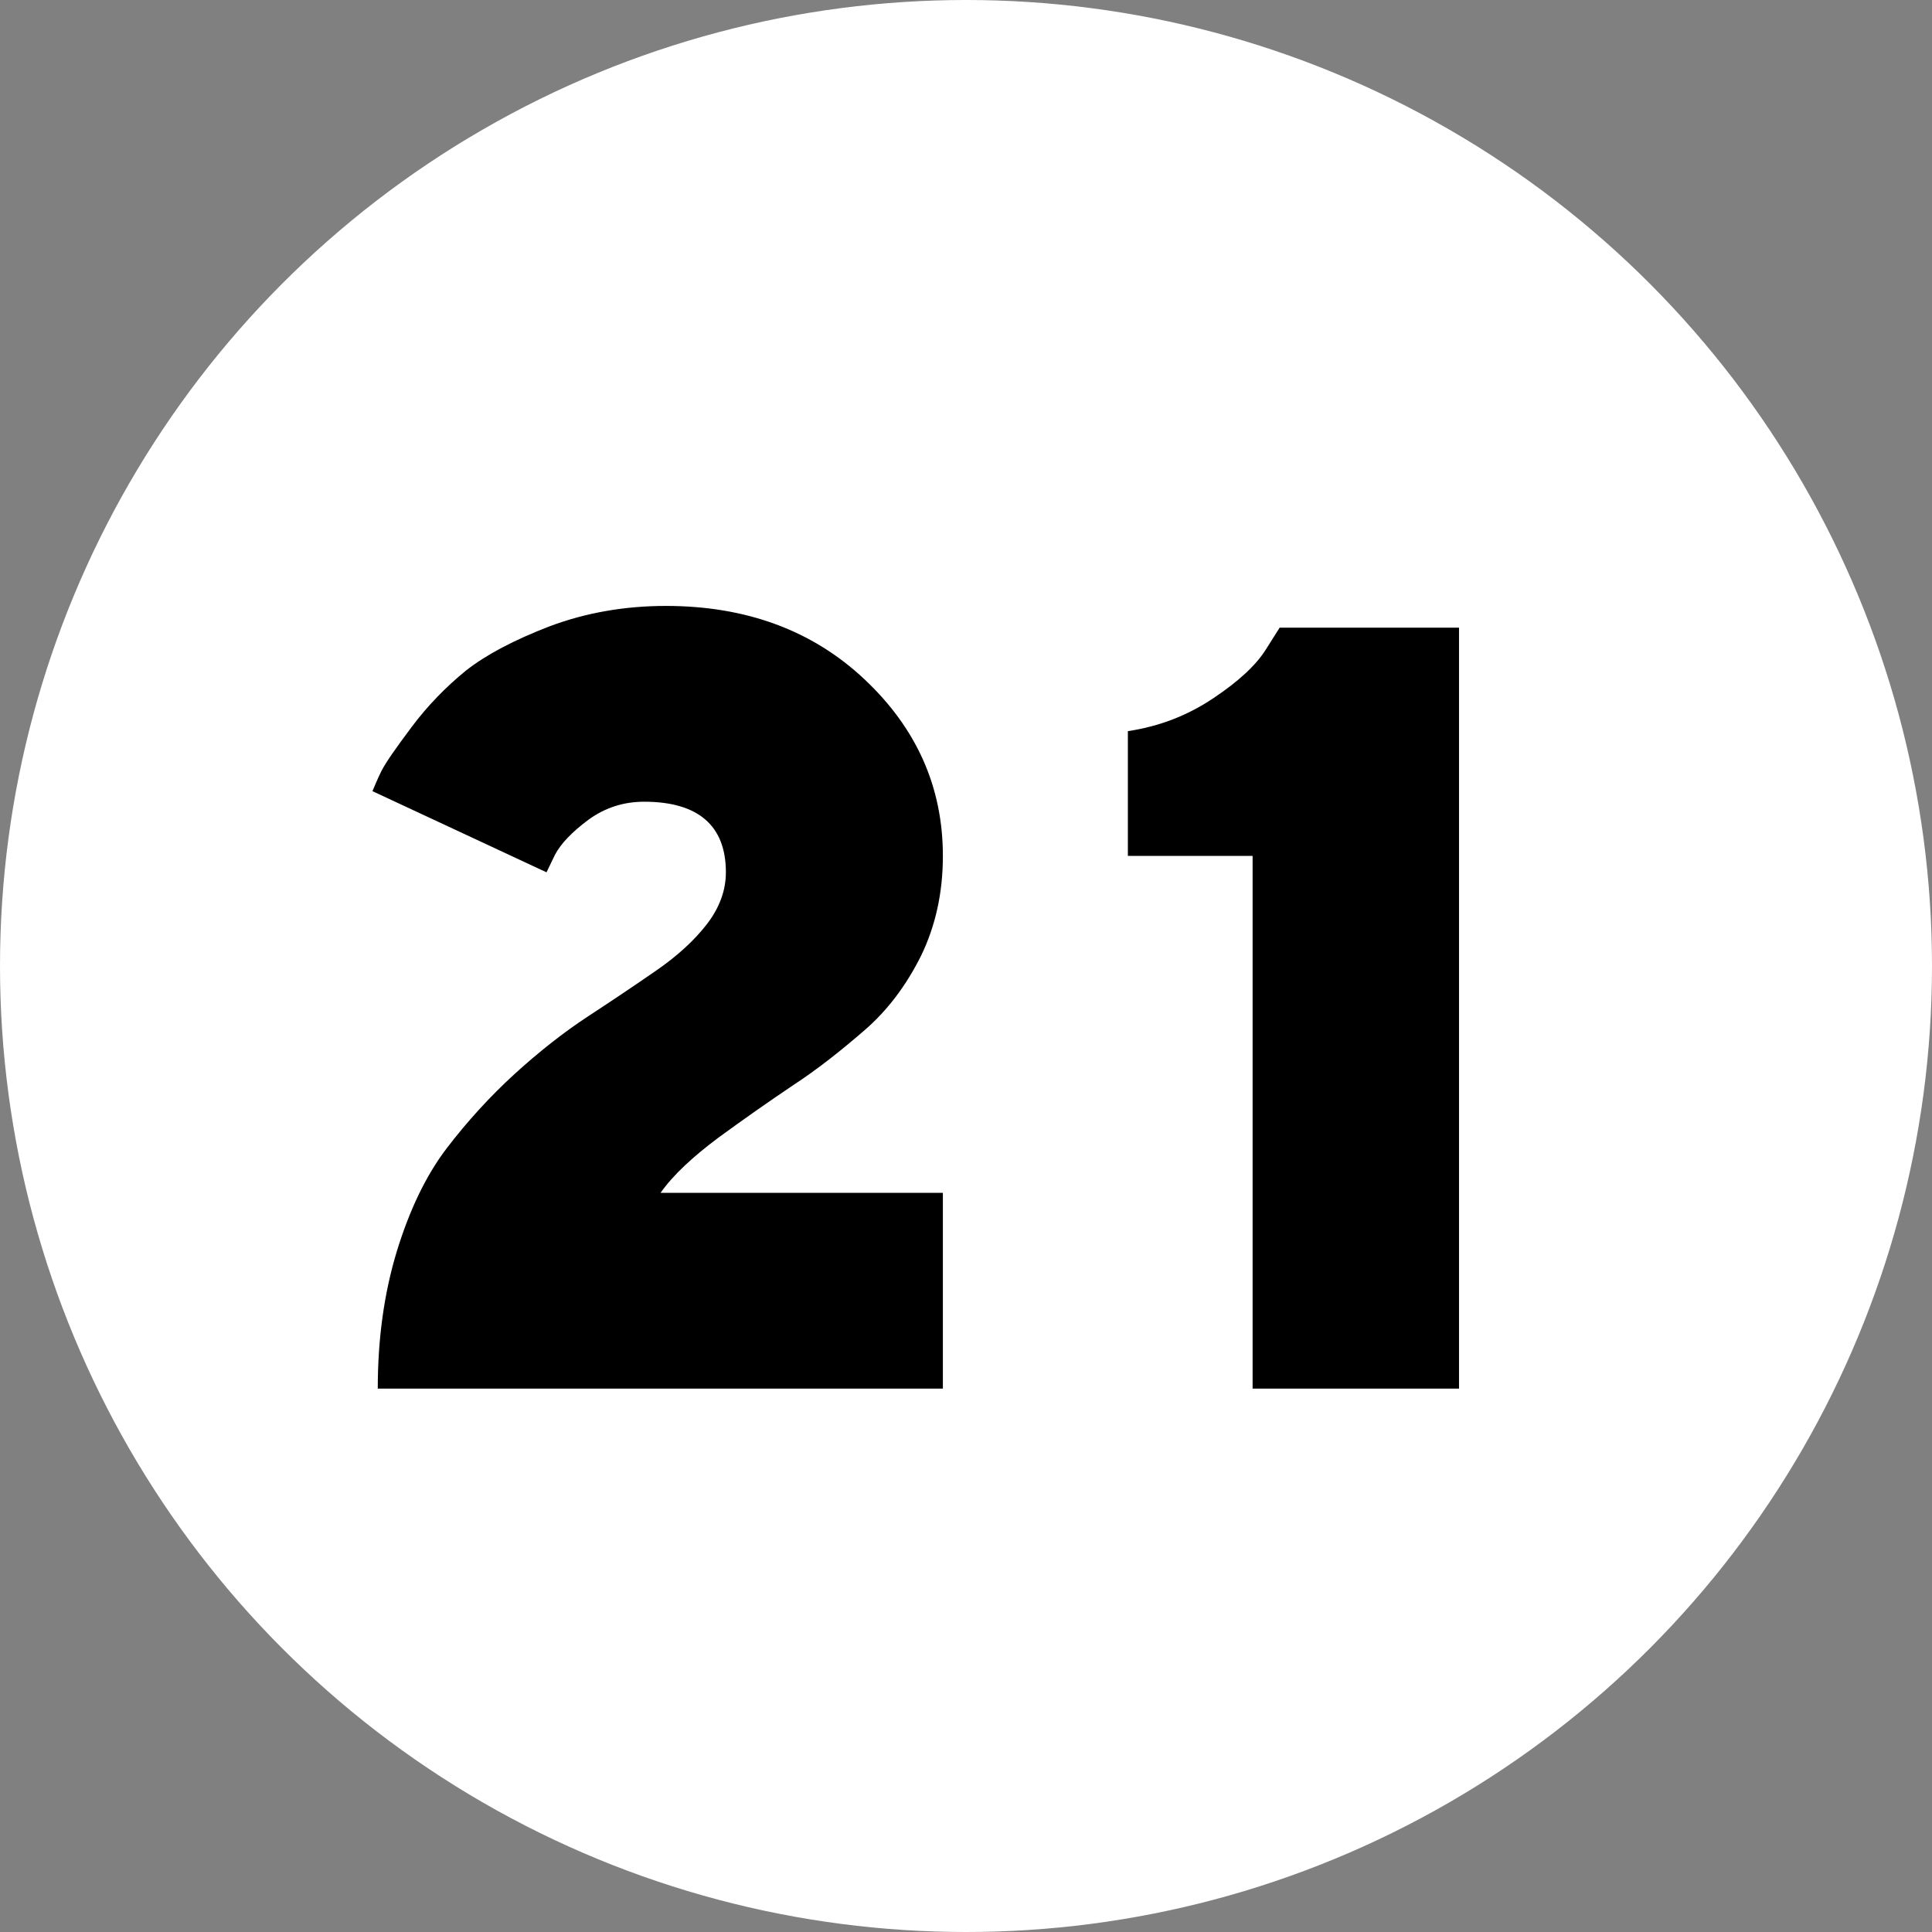 <?xml version="1.0" encoding="UTF-8"?> <svg xmlns="http://www.w3.org/2000/svg" width="32" height="32" viewBox="0 0 32 32" fill="none"><rect x="0" y="0" width="32" height="32" fill="#808080" stroke="none"/><g clip-path="url(#clip0_4637_3684)"><circle cx="16" cy="16" r="16" fill="white"></circle><path d="M15.617 23H6.257C6.257 22.174 6.362 21.418 6.573 20.724C6.784 20.038 7.057 19.467 7.399 19.019C7.742 18.57 8.12 18.157 8.524 17.788C8.929 17.419 9.342 17.094 9.746 16.83C10.15 16.566 10.528 16.311 10.871 16.074C11.214 15.837 11.495 15.582 11.706 15.31C11.917 15.037 12.023 14.747 12.023 14.448C12.023 13.675 11.565 13.279 10.669 13.279C10.317 13.279 10.01 13.385 9.746 13.578C9.474 13.78 9.289 13.974 9.192 14.158L9.052 14.448L6.169 13.104C6.204 13.024 6.248 12.91 6.318 12.77C6.389 12.629 6.556 12.392 6.819 12.04C7.083 11.688 7.382 11.381 7.716 11.108C8.05 10.845 8.516 10.599 9.113 10.37C9.702 10.15 10.344 10.036 11.029 10.036C12.356 10.036 13.455 10.44 14.316 11.249C15.178 12.058 15.617 13.033 15.617 14.176C15.617 14.791 15.494 15.336 15.257 15.828C15.011 16.32 14.703 16.733 14.316 17.067C13.93 17.401 13.543 17.709 13.139 17.973C12.734 18.245 12.321 18.535 11.899 18.843C11.477 19.159 11.152 19.458 10.941 19.757H15.617V23ZM21.195 10.396H24.166V23H20.747V14.176H18.681V12.11C19.209 12.031 19.675 11.847 20.096 11.565C20.518 11.284 20.808 11.012 20.967 10.757L21.195 10.396Z" fill="black"></path></g><defs><clipPath id="clip0_4637_3684"><rect width="32" height="32" fill="white"></rect></clipPath></defs></svg> 